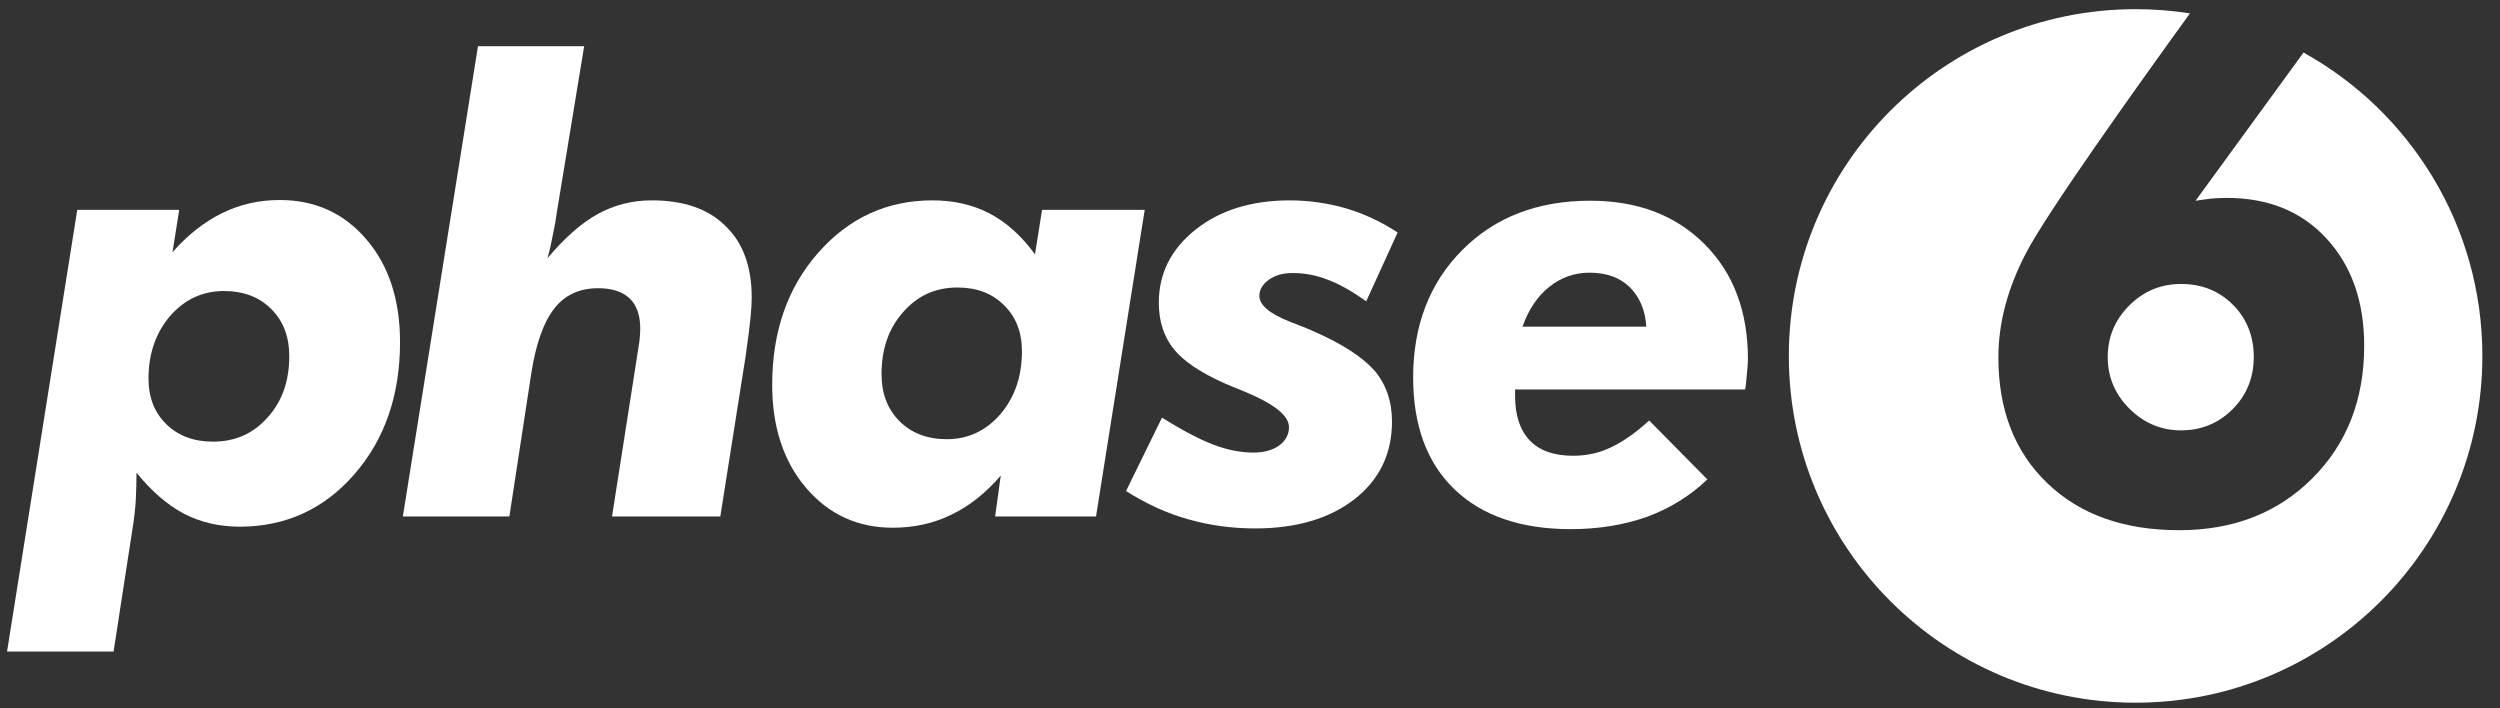 <?xml version="1.0" encoding="utf-8"?>
<!-- Generator: Adobe Illustrator 19.1.0, SVG Export Plug-In . SVG Version: 6.00 Build 0)  -->
<svg version="1.1" id="Ebene_1" xmlns="http://www.w3.org/2000/svg" xmlns:xlink="http://www.w3.org/1999/xlink" x="0px" y="0px"
	 viewBox="0 0 708.7 200.7" xml:space="preserve">
<rect x="0" y="0" width="708.7" height="200.7" fill="#333333" stroke="none"/>
<style type="text/css">
	.st0{fill:url(#SVGID_2_);}
	.st1{fill:#FFFFFF;}
</style>
<linearGradient id="SVGID_2_" gradientUnits="userSpaceOnUse" x1="507.137" y1="100.868" x2="703.667" y2="100.868">
	<stop  offset="0" style="stop-color:#FC7C00"/>
	<stop  offset="1" style="stop-color:#F29000"/>
</linearGradient>
<path class="st1" d="M703.7,100.9c0,54.3-44,98.3-98.3,98.3c-54.3,0-98.3-44-98.3-98.3c0-54.3,44-98.3,98.3-98.3
	c5.2,0,10.4,0.4,15.4,1.2c-15.7,21.7-40.6,56.6-46.5,68c-5.2,10-7.8,19.8-7.8,29.5c0,14.9,4.6,26.8,13.9,35.7
	c9.3,8.9,21.7,13.3,37.4,13.3c15.3,0,27.9-4.9,37.7-14.7c9.8-9.8,14.7-22.3,14.7-37.6c0-12.6-3.6-22.7-10.7-30.4
	c-7.1-7.7-16.5-11.5-28.3-11.5c-1.6,0-3.1,0.1-4.5,0.2c-1.5,0.2-2.9,0.4-4.3,0.6L653,14.9C683.2,31.6,703.7,63.9,703.7,100.9z
	 M603.6,115.8c4.1,4.1,9,6.2,14.7,6.2c5.7,0,10.6-2,14.6-6c4-4,6-9,6-14.8c0-5.9-2-10.9-5.9-14.8c-4-4-8.9-5.9-14.7-5.9
	c-5.7,0-10.6,2-14.7,6.1c-4.1,4.1-6.1,9-6.1,14.6C597.5,106.8,599.5,111.7,603.6,115.8z"/>
<g>
	<path class="st1" d="M2,184.7L21.9,59.5h28.9l-1.9,12c4.3-4.9,9-8.6,14.1-11.1c5.1-2.5,10.5-3.7,16.3-3.7c10,0,18.2,3.7,24.6,11.2
		c6.4,7.5,9.5,17.2,9.5,29.1c0,15-4.3,27.5-12.9,37.4c-8.6,9.9-19.5,14.9-32.5,14.9c-5.8,0-11.1-1.2-15.9-3.7
		c-4.7-2.5-9.2-6.4-13.4-11.6c0,2.8-0.1,5.3-0.2,7.6c-0.1,2.3-0.4,4.3-0.6,6.1l-5.7,37H2z M82,101c0-5.6-1.7-10-5.1-13.4
		c-3.4-3.4-7.9-5.1-13.4-5.1c-6.1,0-11.2,2.4-15.3,7.1c-4,4.7-6.1,10.6-6.1,17.7c0,5.4,1.7,9.7,5.1,13c3.4,3.3,7.8,4.9,13.2,4.9
		c6.3,0,11.4-2.3,15.4-6.8C80,113.8,82,108,82,101z"/>
	<path class="st1" d="M114.2,146.4l21.3-133.3h30.1l-7.7,46.8c-0.3,2.3-0.7,4.5-1.2,6.8c-0.4,2.2-0.9,4.4-1.5,6.5
		c4.8-5.7,9.5-9.9,14.2-12.5c4.7-2.6,9.8-3.9,15.4-3.9c9,0,16,2.4,20.9,7.3c5,4.8,7.4,11.6,7.4,20.3c0,3-0.5,7.9-1.5,14.9
		c-0.1,0.6-0.1,1.1-0.2,1.5l-7.2,45.6h-30.7l7.2-46c0.2-1.3,0.4-2.6,0.6-3.9c0.1-1.3,0.2-2.4,0.2-3.3c0-3.8-1-6.7-3-8.6
		c-2-1.9-5-2.9-8.9-2.9c-5.3,0-9.5,1.9-12.5,5.8c-3,3.8-5.2,10-6.5,18.4l-6.2,40.5H114.2z"/>
	<path class="st1" d="M283.7,134.8c-4.2,4.9-8.8,8.6-14,11.1c-5.1,2.5-10.7,3.7-16.6,3.7c-10,0-18.2-3.8-24.6-11.3
		c-6.4-7.5-9.6-17.3-9.6-29.2c0-15,4.3-27.5,13-37.4c8.7-9.9,19.5-14.9,32.4-14.9c6,0,11.4,1.2,16.2,3.7c4.8,2.5,9.1,6.4,12.9,11.6
		l2-12.6h29.1l-13.8,86.9h-28.6L283.7,134.8z M249.9,106c0,5.6,1.7,10,5.1,13.4c3.4,3.4,7.9,5.1,13.4,5.1c6.1,0,11.1-2.4,15.2-7.1
		c4-4.7,6.1-10.6,6.1-17.8c0-5.4-1.7-9.8-5.1-13.1c-3.4-3.4-7.8-5-13.2-5c-6.2,0-11.3,2.3-15.4,7C251.9,93.1,249.9,99,249.9,106z"/>
	<path class="st1" d="M396.2,65.9l-8.9,19.5c-4-2.8-7.6-4.9-10.9-6.1c-3.3-1.3-6.6-1.9-9.9-1.9c-2.8,0-5,0.6-6.8,1.9
		c-1.8,1.3-2.7,2.8-2.7,4.6c0,2.6,3,5.1,8.9,7.4c2.6,1,4.7,1.8,6.2,2.5c8.3,3.6,14.1,7.4,17.5,11.2c3.3,3.9,5,8.7,5,14.5
		c0,9.1-3.5,16.4-10.6,22c-7.1,5.5-16.5,8.3-28.2,8.3c-6.7,0-13-0.9-19-2.6c-6.1-1.7-11.9-4.4-17.6-8l10.2-20.8
		c5.8,3.6,10.7,6.2,14.7,7.7c4,1.5,7.7,2.2,11.2,2.2c3,0,5.5-0.7,7.3-2c1.8-1.3,2.8-3.1,2.8-5.2c0-3.3-4.2-6.6-12.6-10.1
		c-2.5-1-4.5-1.8-5.8-2.4c-6.7-3-11.5-6.2-14.3-9.7c-2.8-3.5-4.2-7.9-4.2-13.1c0-8.3,3.5-15.2,10.4-20.7c6.9-5.5,15.9-8.3,26.7-8.3
		c5.5,0,10.9,0.8,16.1,2.3C386.7,60.6,391.6,62.9,396.2,65.9z"/>
	<path class="st1" d="M429.5,110.3v2c0,5.5,1.4,9.7,4.2,12.6c2.8,2.9,6.9,4.3,12.3,4.3c3.8,0,7.4-0.8,10.7-2.4
		c3.4-1.6,7-4.1,10.8-7.6l16.5,16.7c-4.9,4.7-10.6,8.2-17.1,10.6c-6.5,2.3-13.7,3.5-21.6,3.5c-14.2,0-25.2-3.8-33-11.3
		c-7.8-7.5-11.7-18.1-11.7-31.7c0-14.8,4.7-26.9,14-36.2c9.3-9.3,21.4-13.9,36.2-13.9c13.4,0,24.2,4.1,32.4,12.3
		c8.2,8.2,12.3,19.1,12.3,32.6c0,1.2-0.2,3.4-0.5,6.5c-0.1,1-0.2,1.7-0.3,2.1H429.5z M466.7,92.6c-0.3-4.7-1.9-8.4-4.7-11.2
		c-2.9-2.8-6.7-4.1-11.4-4.1c-4.2,0-8,1.3-11.4,4c-3.4,2.7-5.9,6.5-7.6,11.3H466.7z"/>
</g>

<g>
</g>
<g>
</g>
<g>
</g>
<g>
</g>
<g>
</g>
<g>
</g>
</svg>
